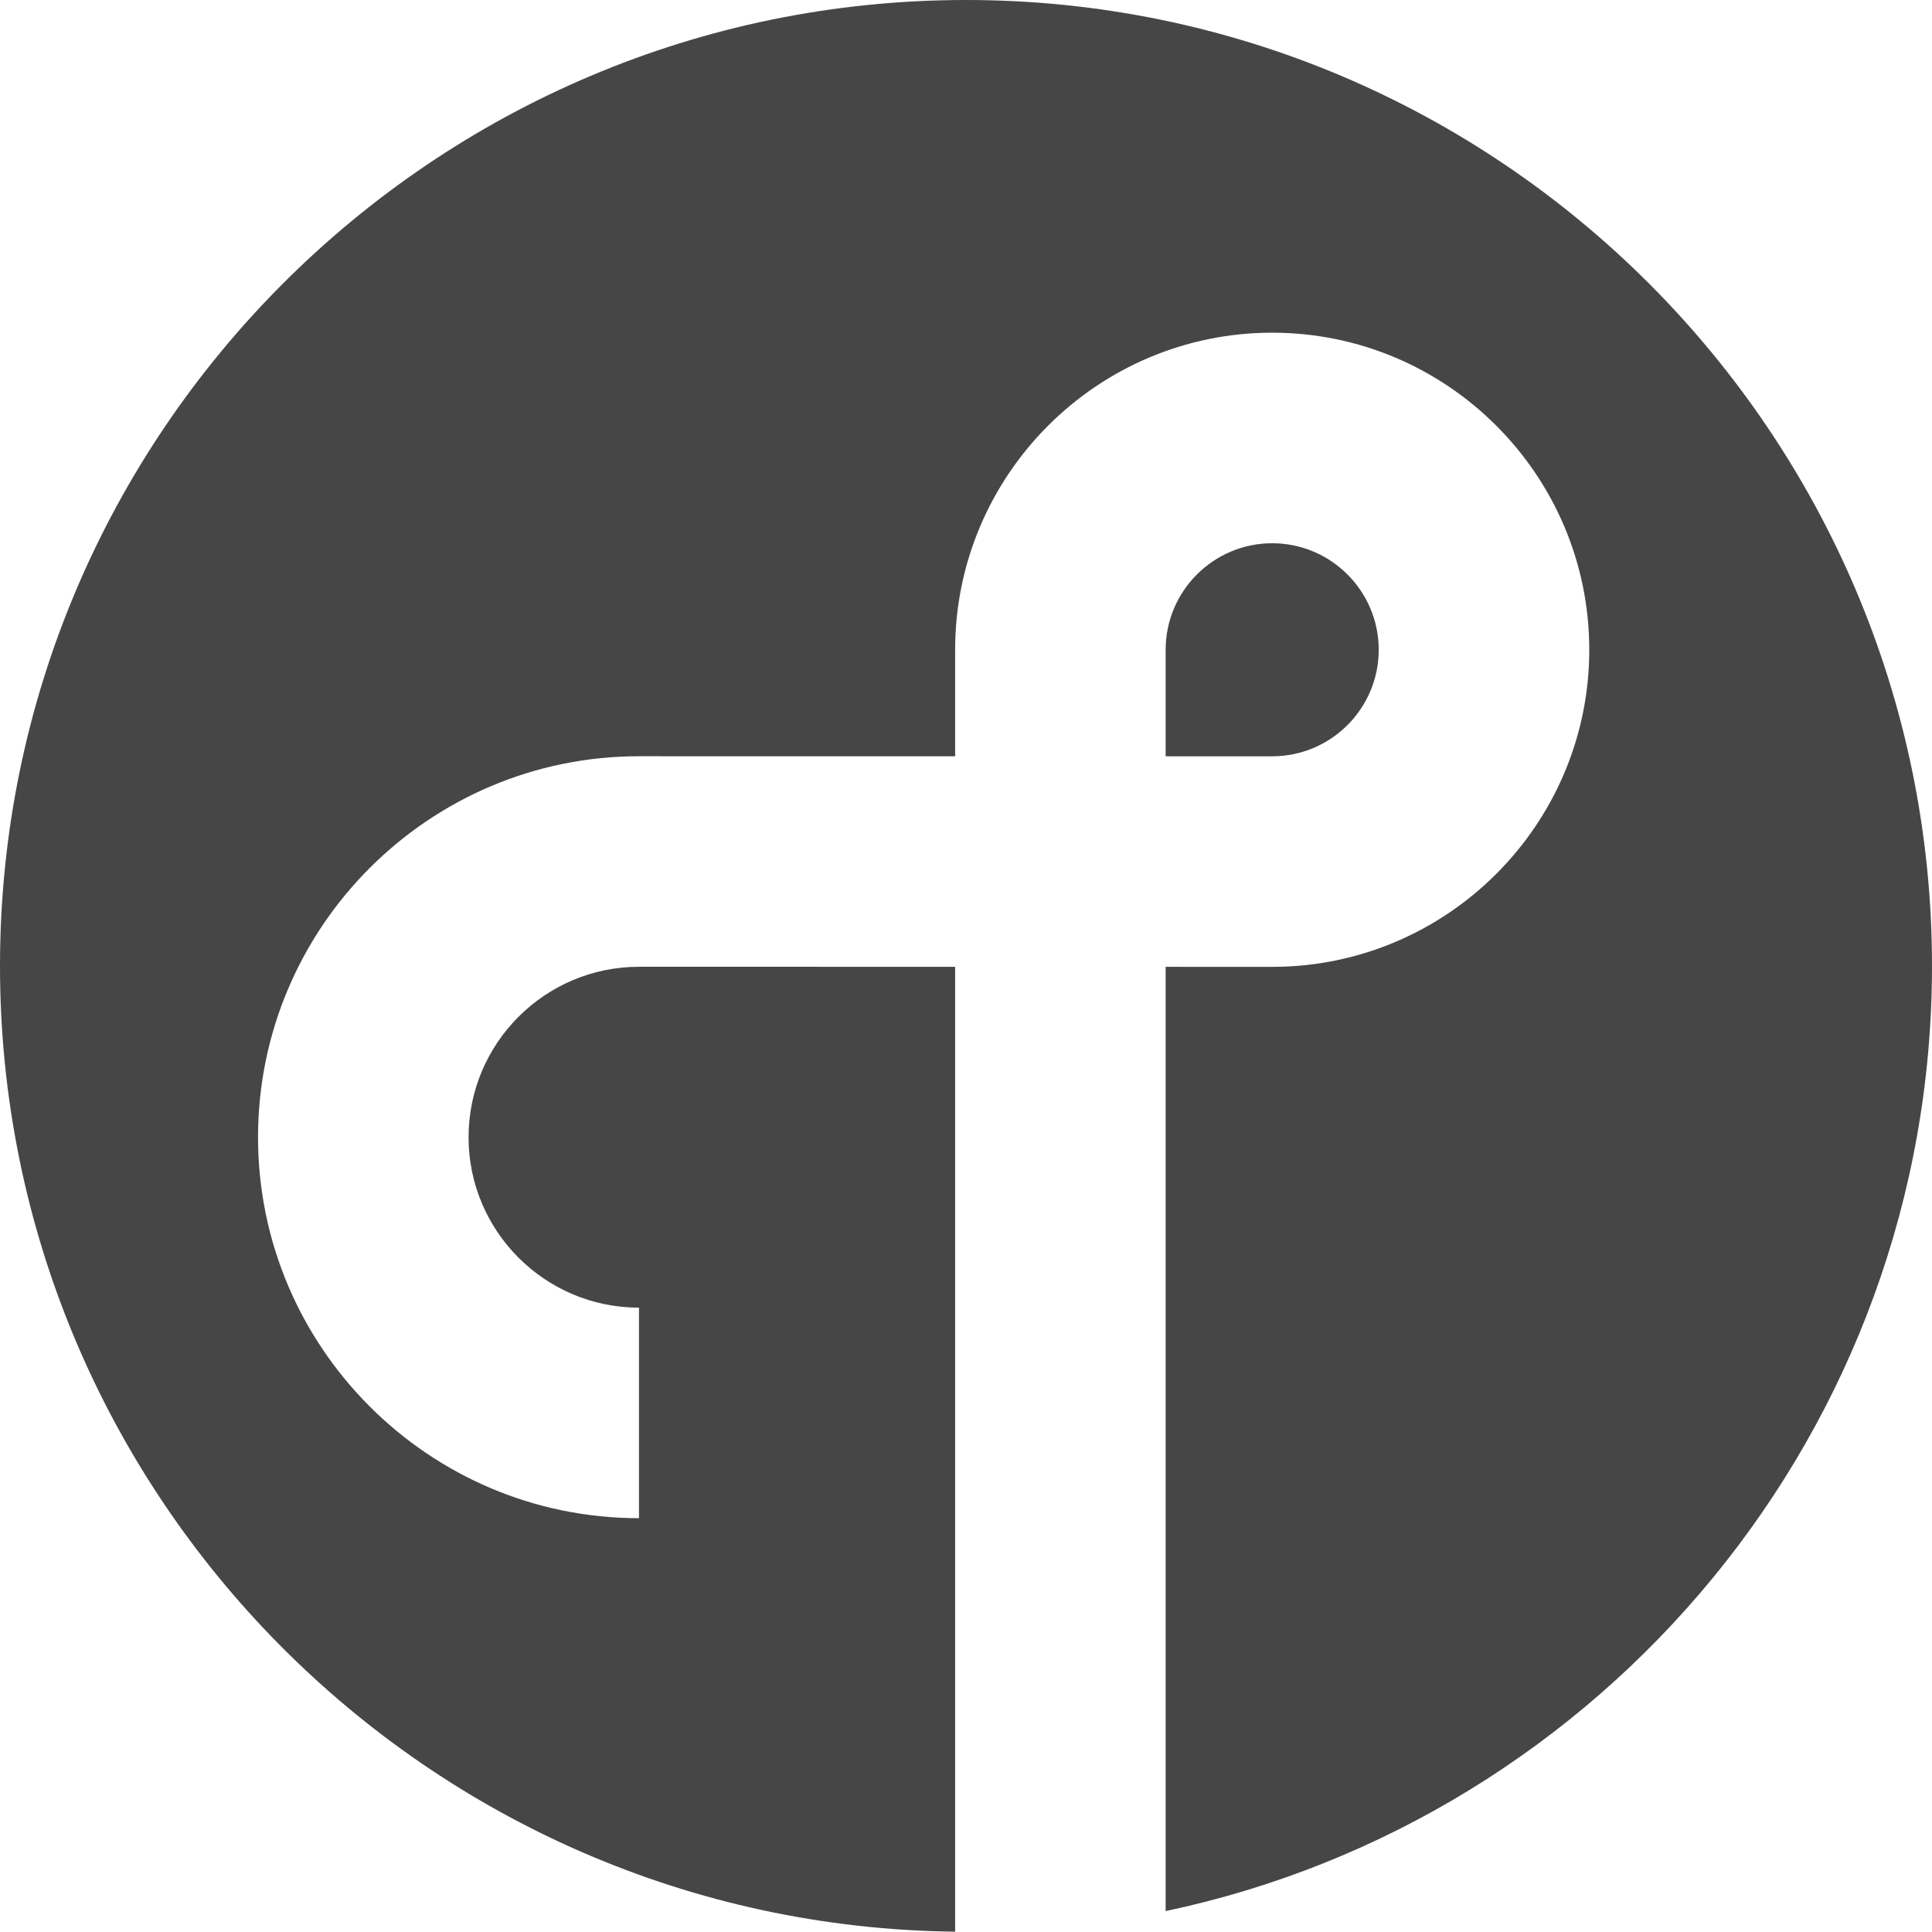 <?xml version="1.0" encoding="UTF-8"?>
<!-- Generator: Adobe Illustrator 15.0.0, SVG Export Plug-In  -->
<!DOCTYPE svg PUBLIC "-//W3C//DTD SVG 1.1//EN" "http://www.w3.org/Graphics/SVG/1.1/DTD/svg11.dtd">
<svg version="1.1" xmlns="http://www.w3.org/2000/svg" xmlns:xlink="http://www.w3.org/1999/xlink" xmlns:a="http://ns.adobe.com/AdobeSVGViewerExtensions/3.0/" x="0px" y="0px" width="165px" height="165px" viewBox="0 0 165 165" overflow="visible" enable-background="new 0 0 165 165" xml:space="preserve">
<defs>
</defs>
<path fill="#464646" d="M82.498,0C37.008,0,0,37.008,0,82.496c0,45.181,36.51,81.977,81.573,82.476V82.569l-27.002-0.002  c-8.023,0-14.554,6.53-14.554,14.561c0,8.023,6.531,14.551,14.554,14.551v17.98c-17.939,0-32.534-14.595-32.534-32.531  c0-17.944,14.595-32.543,32.534-32.543l27.002,0.004v-9.096c0-14.932,12.146-27.08,27.075-27.08  c14.932,0,27.082,12.148,27.082,27.08c0,14.931-12.15,27.08-27.082,27.08l-9.097-0.001v80.641  C136.889,155.333,165,122.14,165,82.496C165,37.008,127.99,0,82.498,0z"/>
<path fill="#464646" d="M117.748,55.493c0-5.016-4.082-9.098-9.1-9.098c-5.015,0-9.097,4.082-9.097,9.098v9.097l9.097,0.001  C113.666,64.591,117.748,60.51,117.748,55.493z"/>
</svg>